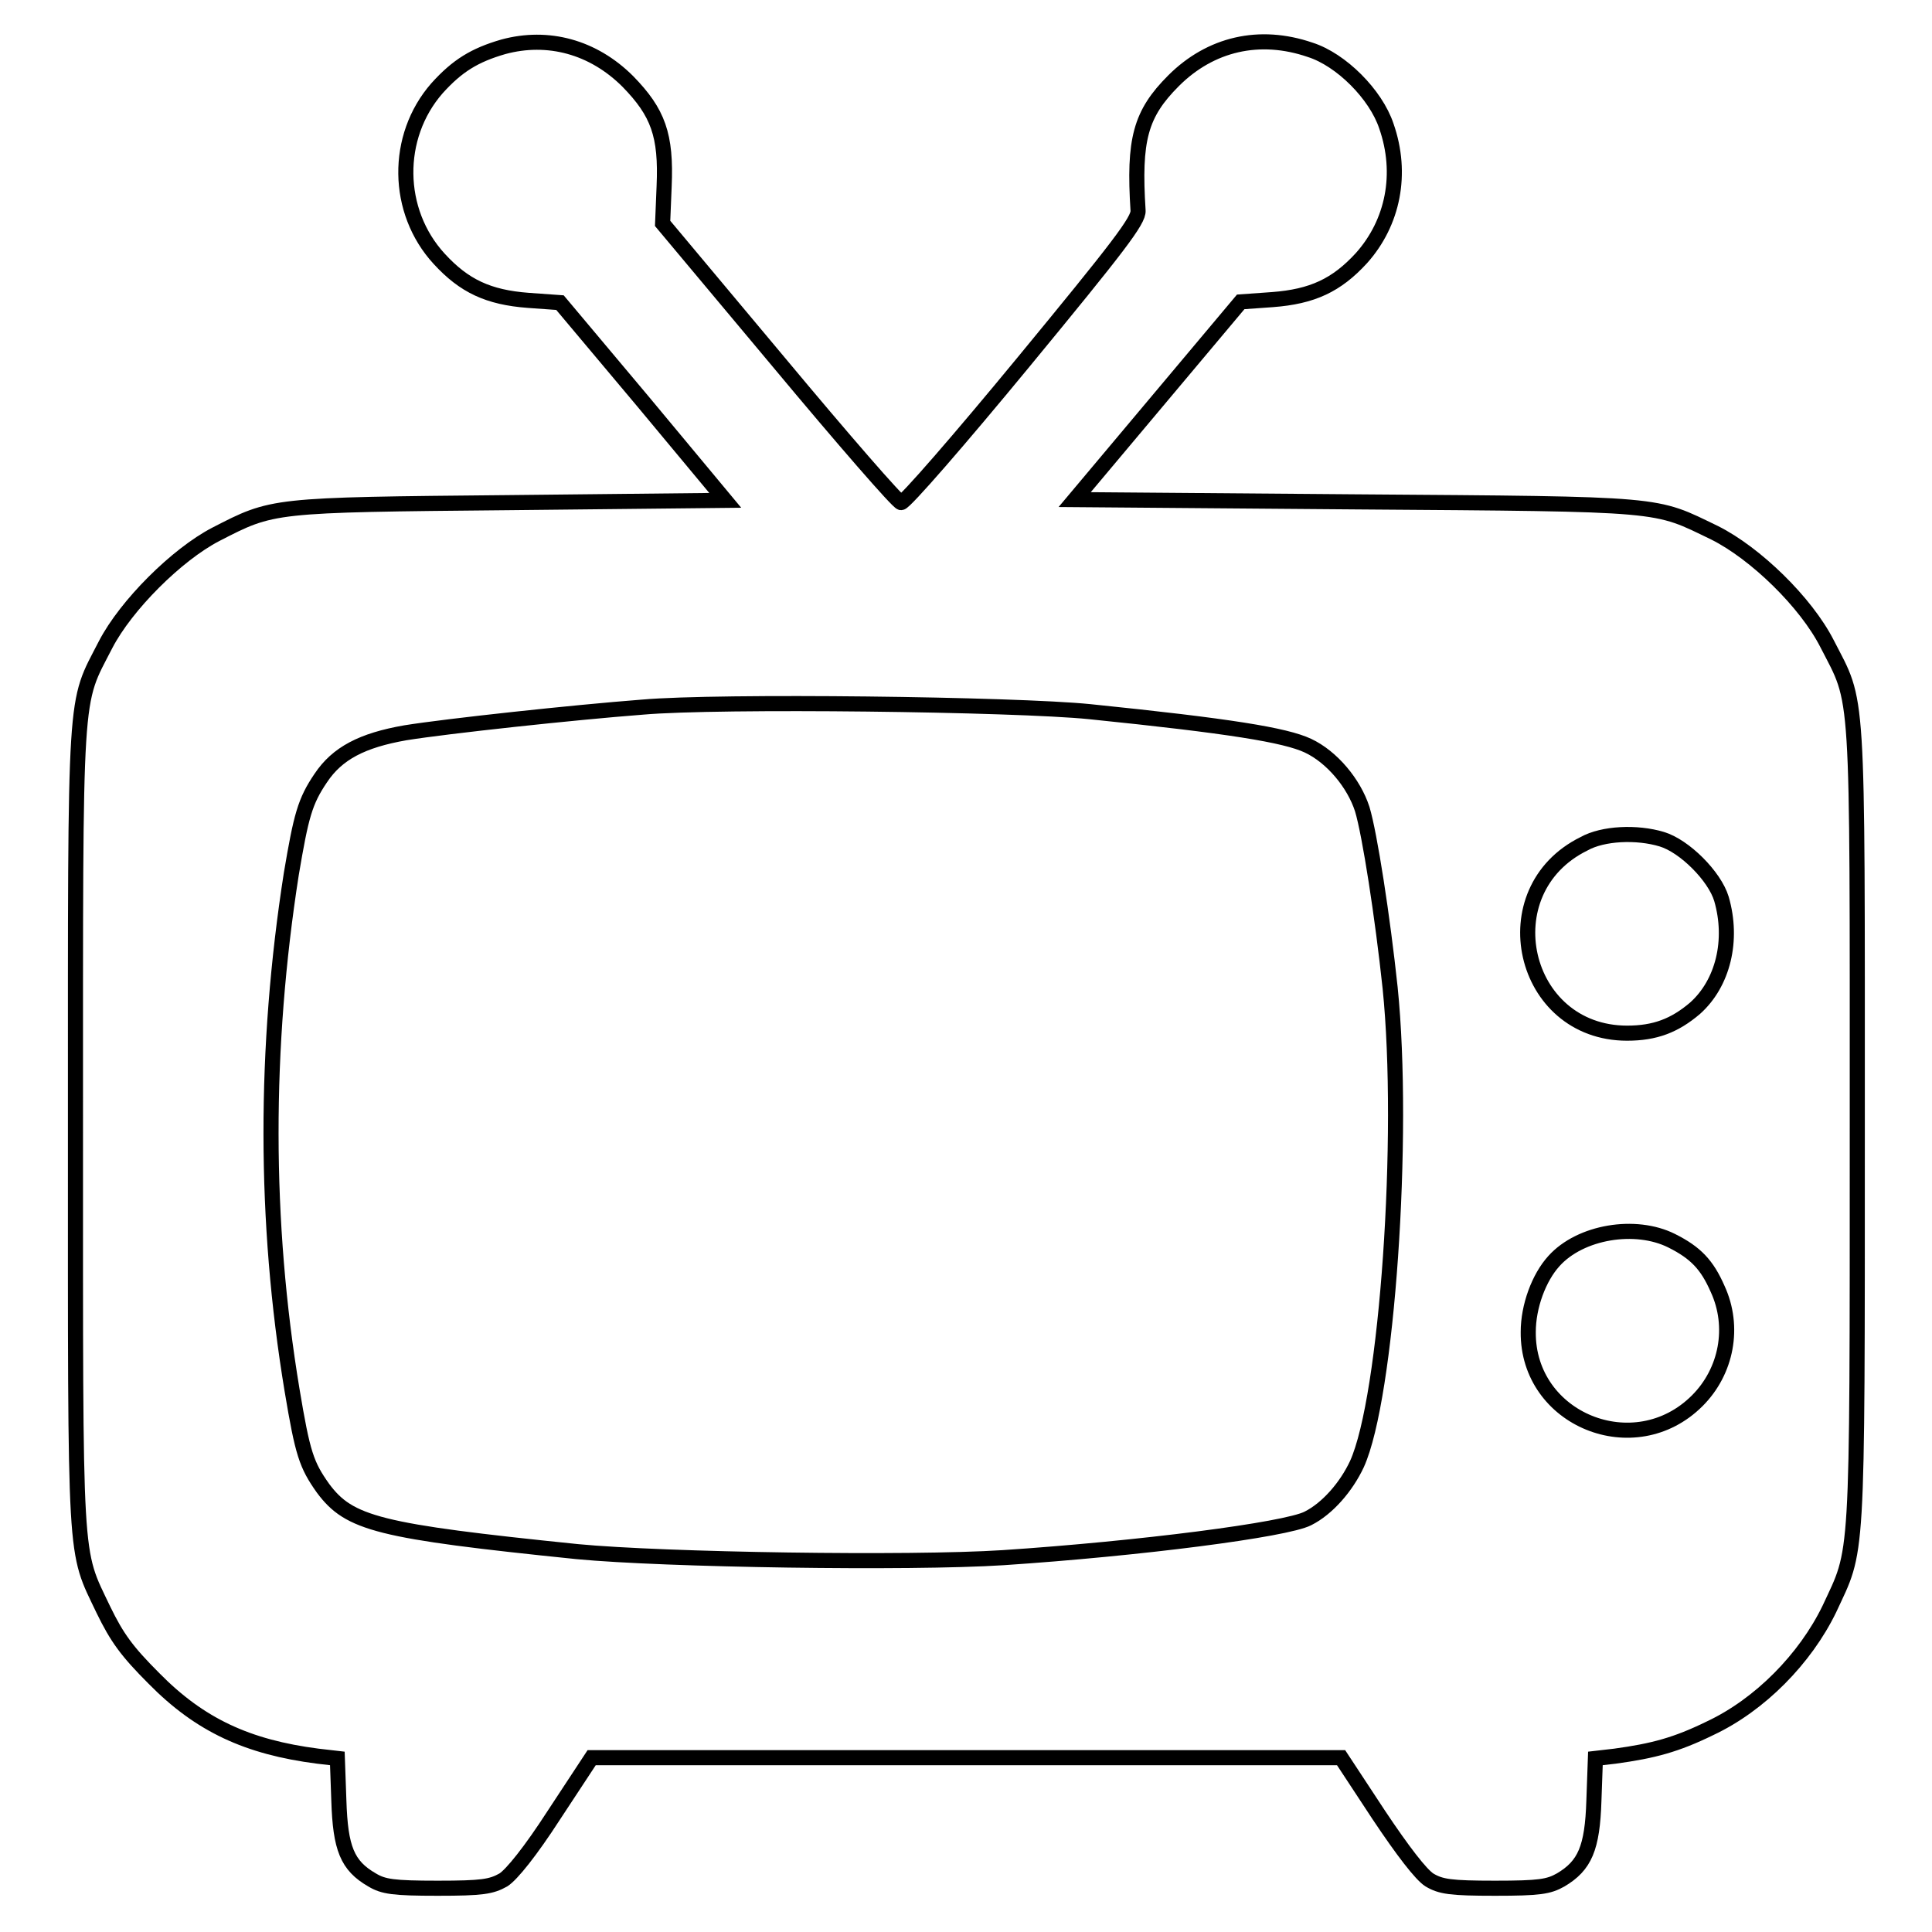 <?xml version="1.0" encoding="utf-8"?>
<!-- Svg Vector Icons : http://www.onlinewebfonts.com/icon -->
<!DOCTYPE svg PUBLIC "-//W3C//DTD SVG 1.1//EN" "http://www.w3.org/Graphics/SVG/1.1/DTD/svg11.dtd">
<svg version="1.1" xmlns="http://www.w3.org/2000/svg" xmlns:xlink="http://www.w3.org/1999/xlink" x="0px" y="0px" viewBox="0 0 256 256" enable-background="new 0 0 256 256" xml:space="preserve">
<g><g><g><path stroke-width="2" fill-opacity="0" stroke="#000000"  d="M66.7,6.2c-3.8,1.1-6.1,2.5-8.8,5.5c-5.6,6.4-5.5,16.3,0.3,22.6c3.3,3.6,6.5,5.1,11.8,5.5l4.2,0.3l11,13.1l10.9,13.1l-28.5,0.3c-31.8,0.3-31.4,0.3-39,4.2c-5.2,2.7-11.9,9.4-14.6,14.6c-4.2,8.2-4,4.6-4,64.1c0,58.8-0.2,55.6,3.7,63.8c1.8,3.7,3.1,5.5,6.7,9.1c6.1,6.2,12.4,9.1,21.7,10.3l2.6,0.3l0.2,5.6c0.2,6.3,1.1,8.6,4.4,10.5c1.5,0.9,2.8,1.1,8.7,1.1c5.9,0,7.1-0.2,8.7-1.1c1.1-0.7,3.6-3.8,6.7-8.6l5-7.6H128h49.7l5,7.6c3.2,4.8,5.6,7.9,6.7,8.6c1.5,0.9,2.8,1.1,8.7,1.1c5.9,0,7.1-0.2,8.7-1.1c3.2-1.9,4.2-4.2,4.4-10.5l0.2-5.6l2.6-0.3c5.1-0.7,8.1-1.5,12.6-3.7c6.6-3.1,12.6-9.2,15.8-15.8c3.8-8.2,3.7-5,3.7-63.8c0-59.5,0.2-55.9-4-64.1c-2.8-5.5-9.5-12-14.9-14.7c-8.1-3.9-6.1-3.8-47.5-4.1l-37.3-0.3l11-13.1l11-13.1l4.2-0.3c5.3-0.4,8.5-1.9,11.8-5.5c4.2-4.7,5.5-11.2,3.3-17.5c-1.4-4.2-6-8.8-10.1-10.1c-6.7-2.3-13.2-0.8-18.1,4.1c-4.4,4.4-5.3,7.8-4.7,17.2c0.1,1.3-2.6,4.8-15.2,20.1c-8.4,10.2-15.7,18.6-16.2,18.6c-0.4,0-7.7-8.4-16.2-18.6L87.8,29.6l0.2-4.9c0.3-6.8-0.8-9.8-4.8-13.9C78.6,6.2,72.6,4.6,66.7,6.2z M144.4,94.3c18.6,1.9,25.9,3.1,28.9,4.5c3.2,1.5,6.1,5,7.2,8.4c1,3.3,2.7,14.3,3.7,23.7c2,19.6-0.4,54.3-4.4,63.1c-1.4,3-3.9,5.9-6.5,7.2c-2.9,1.5-22.3,4-40.4,5.2c-12.4,0.8-44.9,0.3-56.4-0.8c-26.4-2.7-30.2-3.7-33.7-8.4c-2.2-3.1-2.7-4.6-4.1-13c-3.7-22.3-3.7-45.4-0.1-68.4c1.3-7.7,1.8-9.6,3.9-12.7c2.2-3.3,5.5-5,11.2-6c5.6-0.9,22.3-2.7,31.4-3.4C95.3,92.8,134.5,93.3,144.4,94.3z M220.2,111.2c3,0.9,7,4.9,7.9,7.9c1.6,5.5,0.2,11.2-3.5,14.5c-2.7,2.3-5.3,3.3-9,3.3c-14,0-18.3-18.9-5.7-25.1C212.4,110.4,216.9,110.2,220.2,111.2z M221.5,164.4c3.2,1.6,4.7,3.2,6.1,6.4c2.3,5,1.2,10.9-2.7,14.8c-8.3,8.3-22.5,2.5-22.4-9.1c0-3.4,1.4-7.2,3.4-9.4C209.4,163.2,216.7,162,221.5,164.4z"/></g></g></g>
</svg>